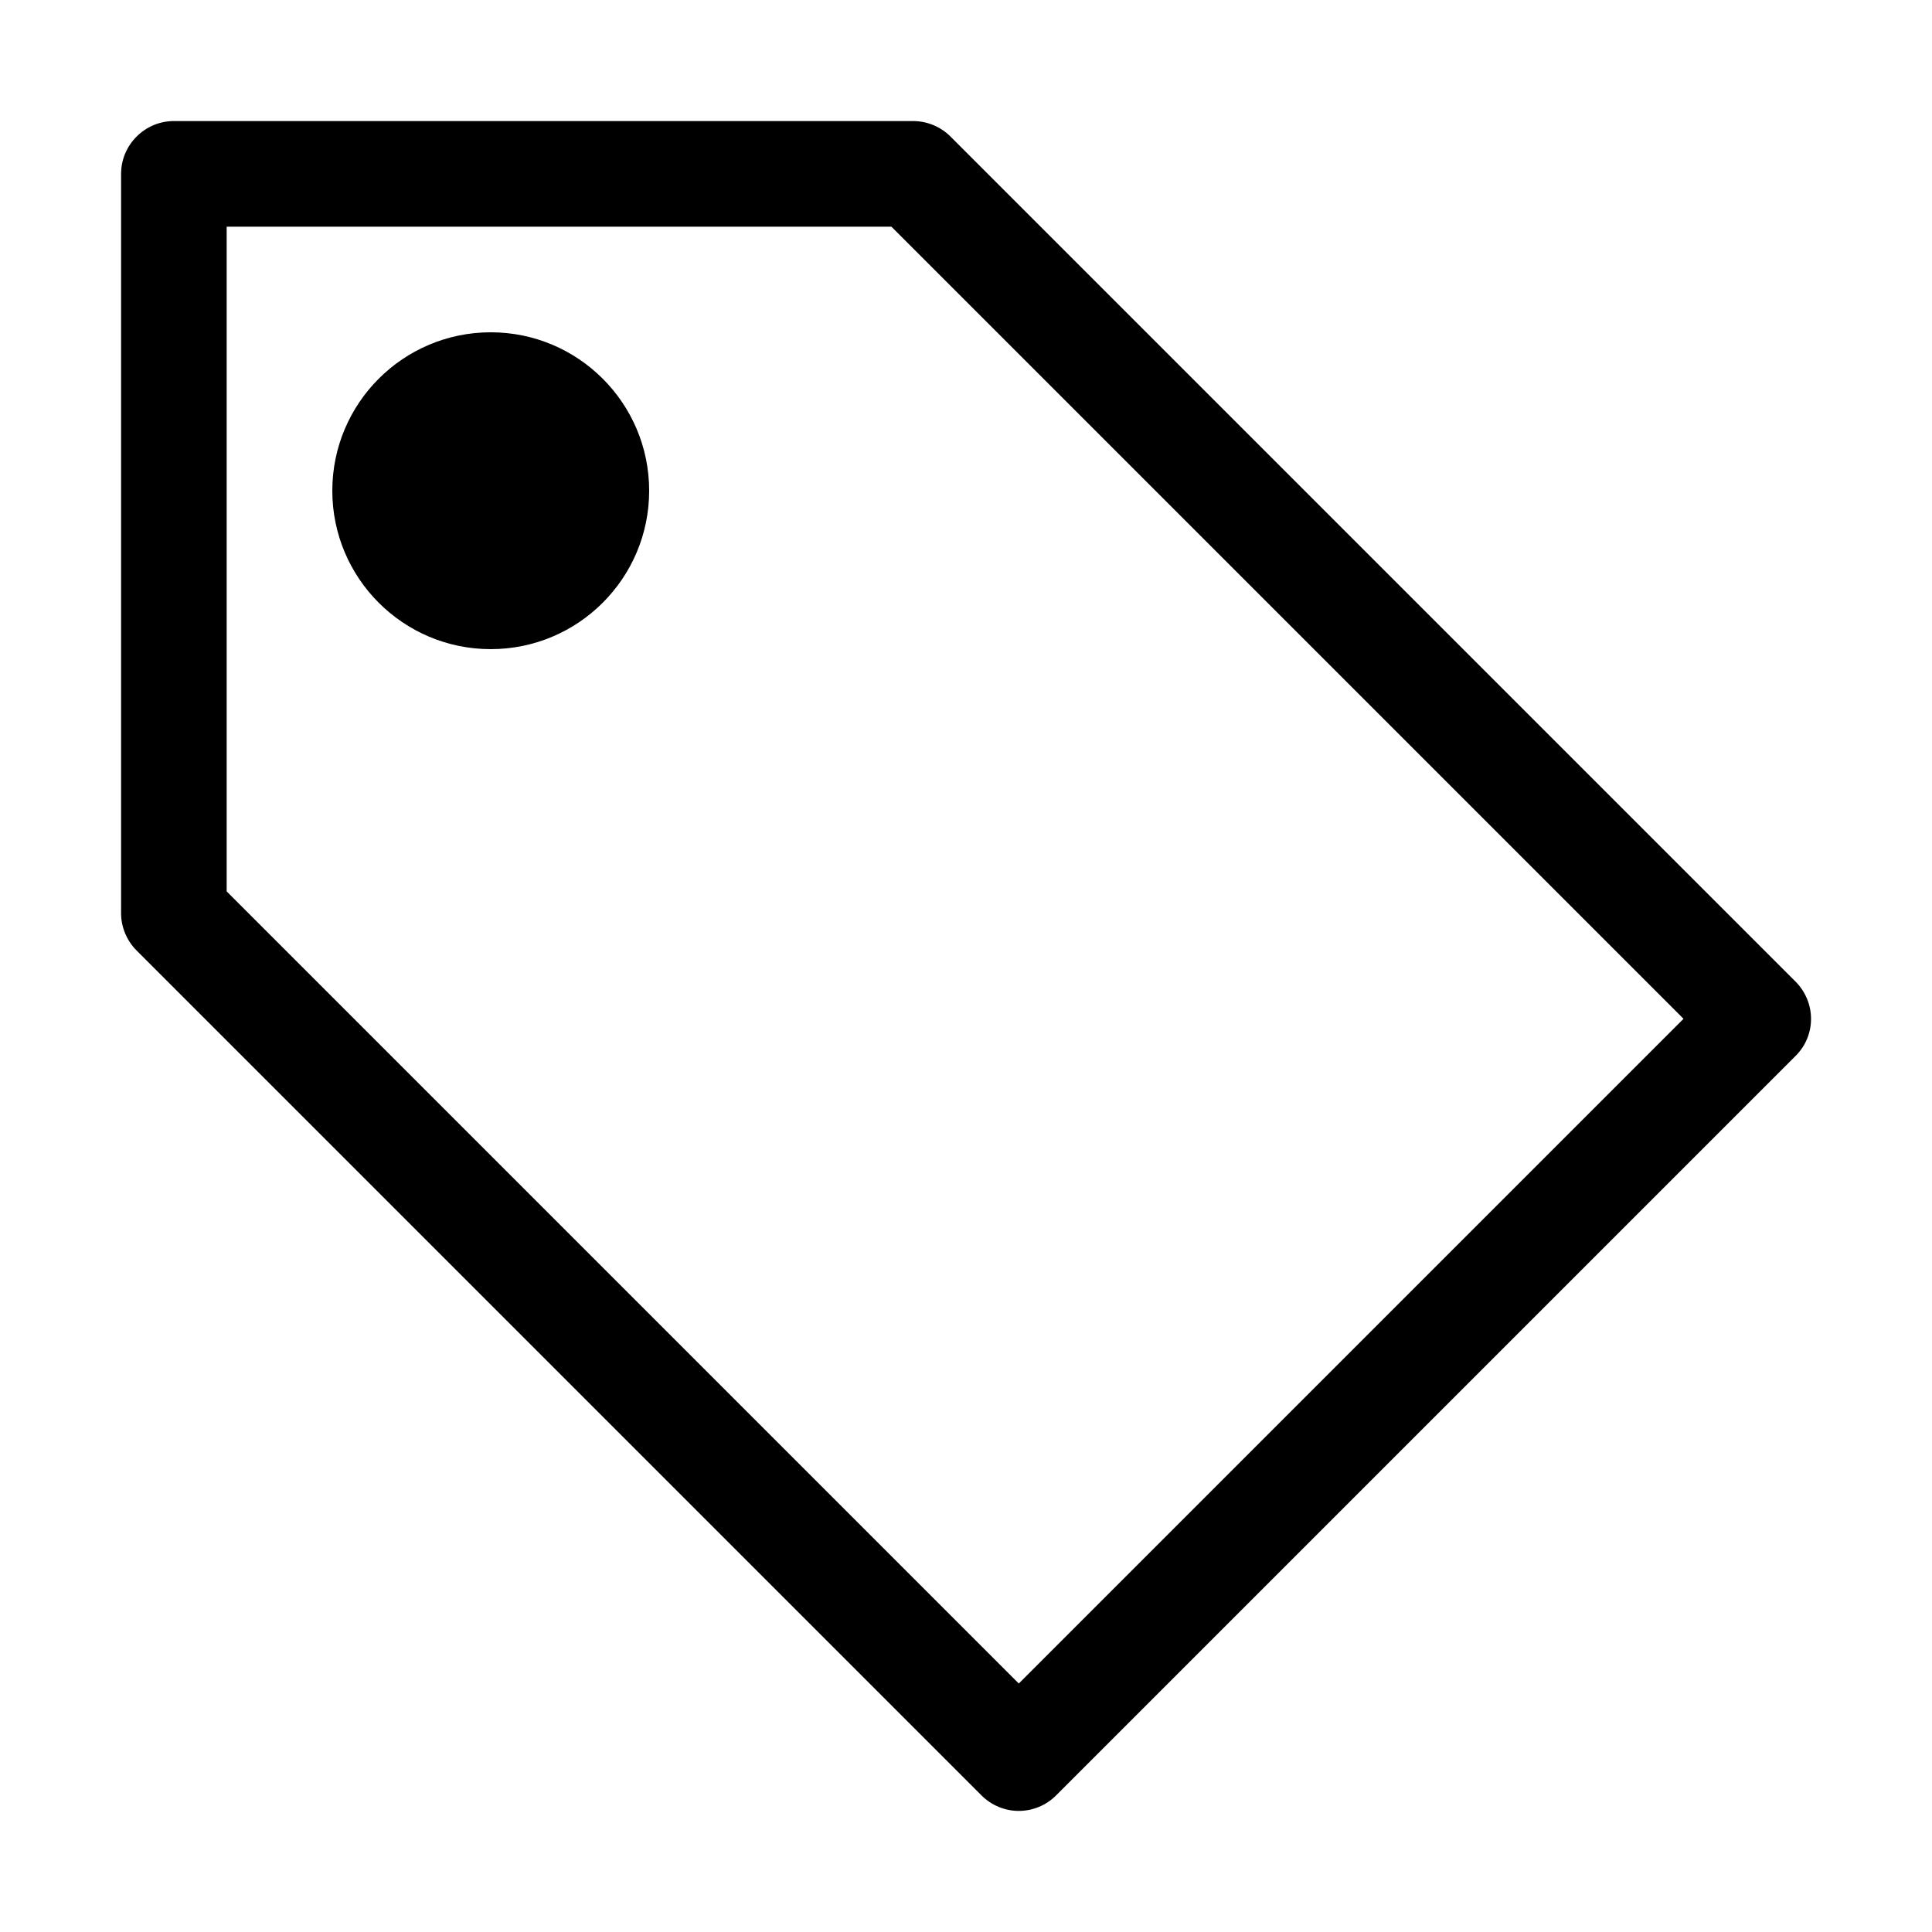 <?xml version="1.0" encoding="UTF-8"?>
<!-- The Best Svg Icon site in the world: iconSvg.co, Visit us! https://iconsvg.co -->
<svg fill="#000000" width="800px" height="800px" version="1.1" viewBox="144 144 512 512" xmlns="http://www.w3.org/2000/svg">
 <g>
  <path d="m274.05 316.03c-23.18 0-41.984-18.805-41.984-41.984s18.805-41.984 41.984-41.984 41.984 18.805 41.984 41.984-18.805 41.984-41.984 41.984z"/>
  <path d="m413.99 623.91c-3.586 0-7.172-1.398-9.883-4.109l-223.91-223.91c-2.625-2.625-4.109-6.211-4.109-9.883v-195.93c0-7.695 6.297-13.996 13.996-13.996h195.93c3.672 0 7.262 1.488 9.883 4.109l223.91 223.91c5.512 5.512 5.512 14.344 0 19.77l-195.93 195.93c-2.711 2.711-6.297 4.109-9.883 4.109zm-209.92-243.68 209.92 209.92 176.16-176.16-209.92-209.92h-176.16z"/>
 </g>
</svg>